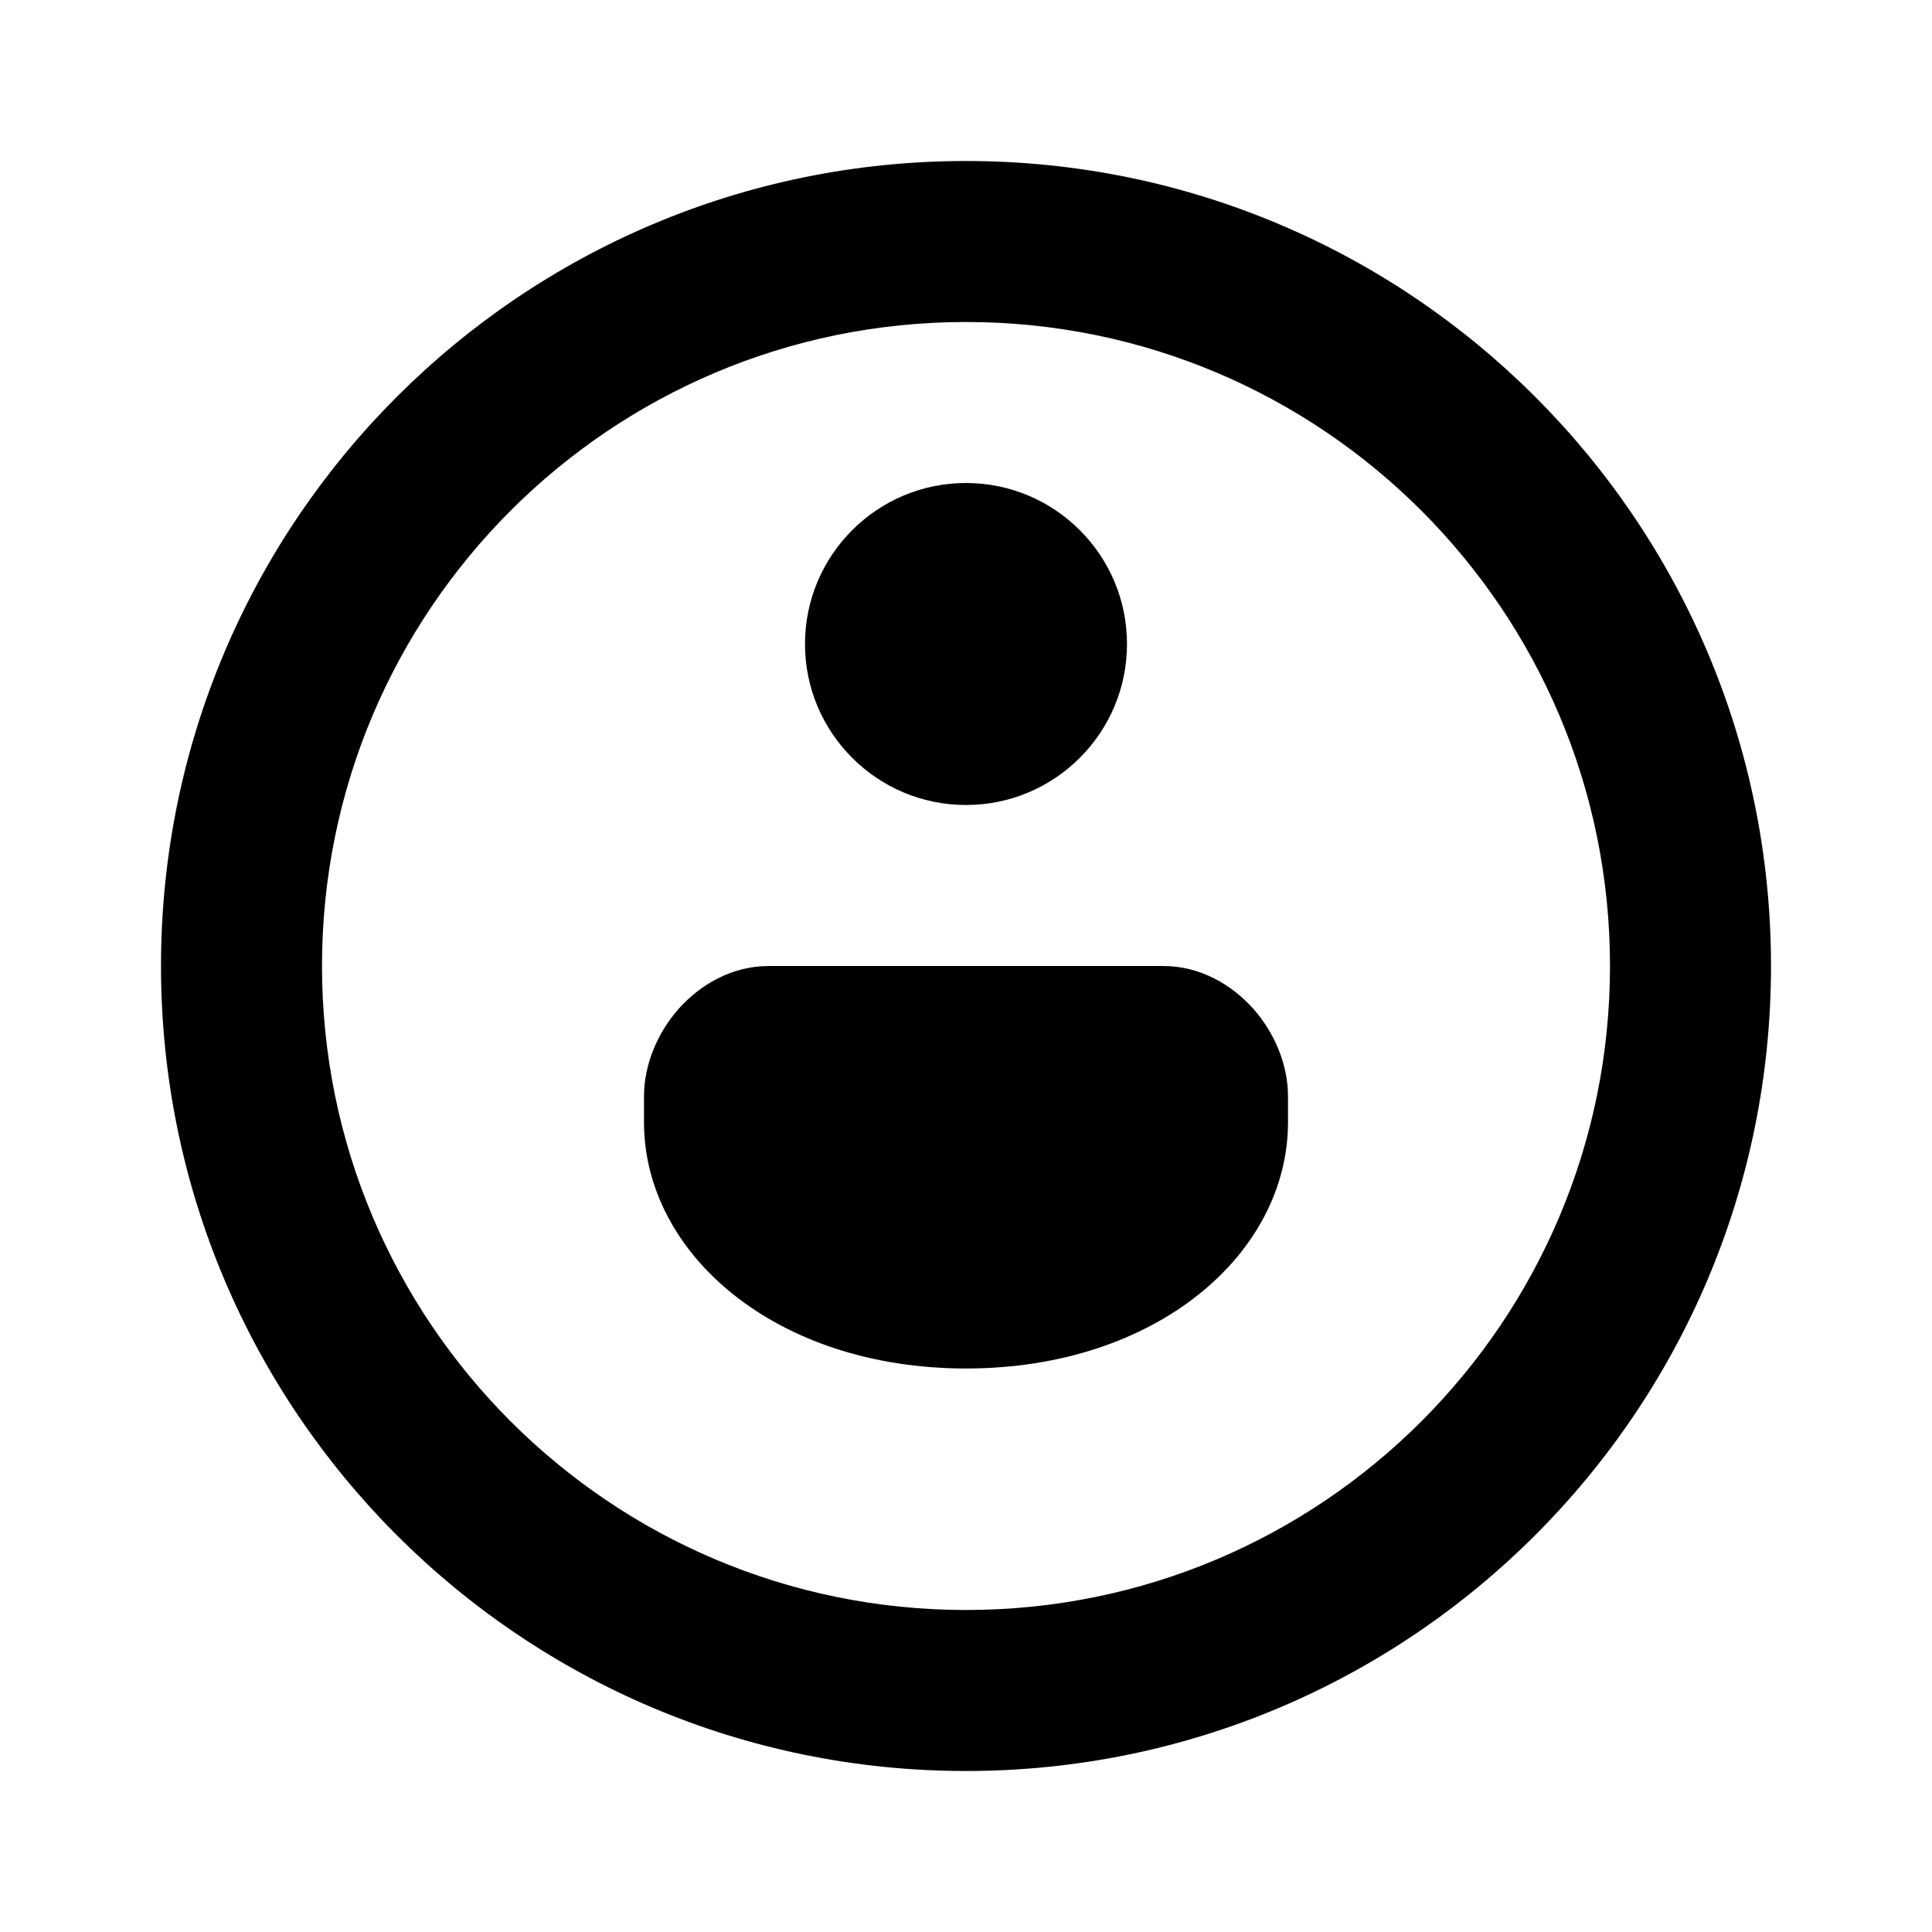 <svg xmlns="http://www.w3.org/2000/svg" viewBox="0 0 12 12" fill="none"><path d="M4.217 6.264C4.348 6.118 4.543 6 4.775 6H7.225C7.457 6 7.652 6.118 7.783 6.264C7.913 6.41 8 6.608 8 6.81V6.97C8 7.787 7.183 8.5 6 8.5C4.817 8.5 4 7.787 4 6.97V6.81C4 6.608 4.087 6.41 4.217 6.264ZM6 5C6.552 5 7 4.552 7 4C7 3.448 6.552 3 6 3C5.448 3 5 3.448 5 4C5 4.552 5.448 5 6 5ZM6 11C8.761 11 11 8.761 11 6C11 3.239 8.761 1 6 1C3.239 1 1 3.239 1 6C1 8.761 3.239 11 6 11ZM6 10C3.791 10 2 8.209 2 6C2 3.791 3.791 2 6 2C8.209 2 10 3.791 10 6C10 8.209 8.209 10 6 10Z" fill="currentColor"/></svg>